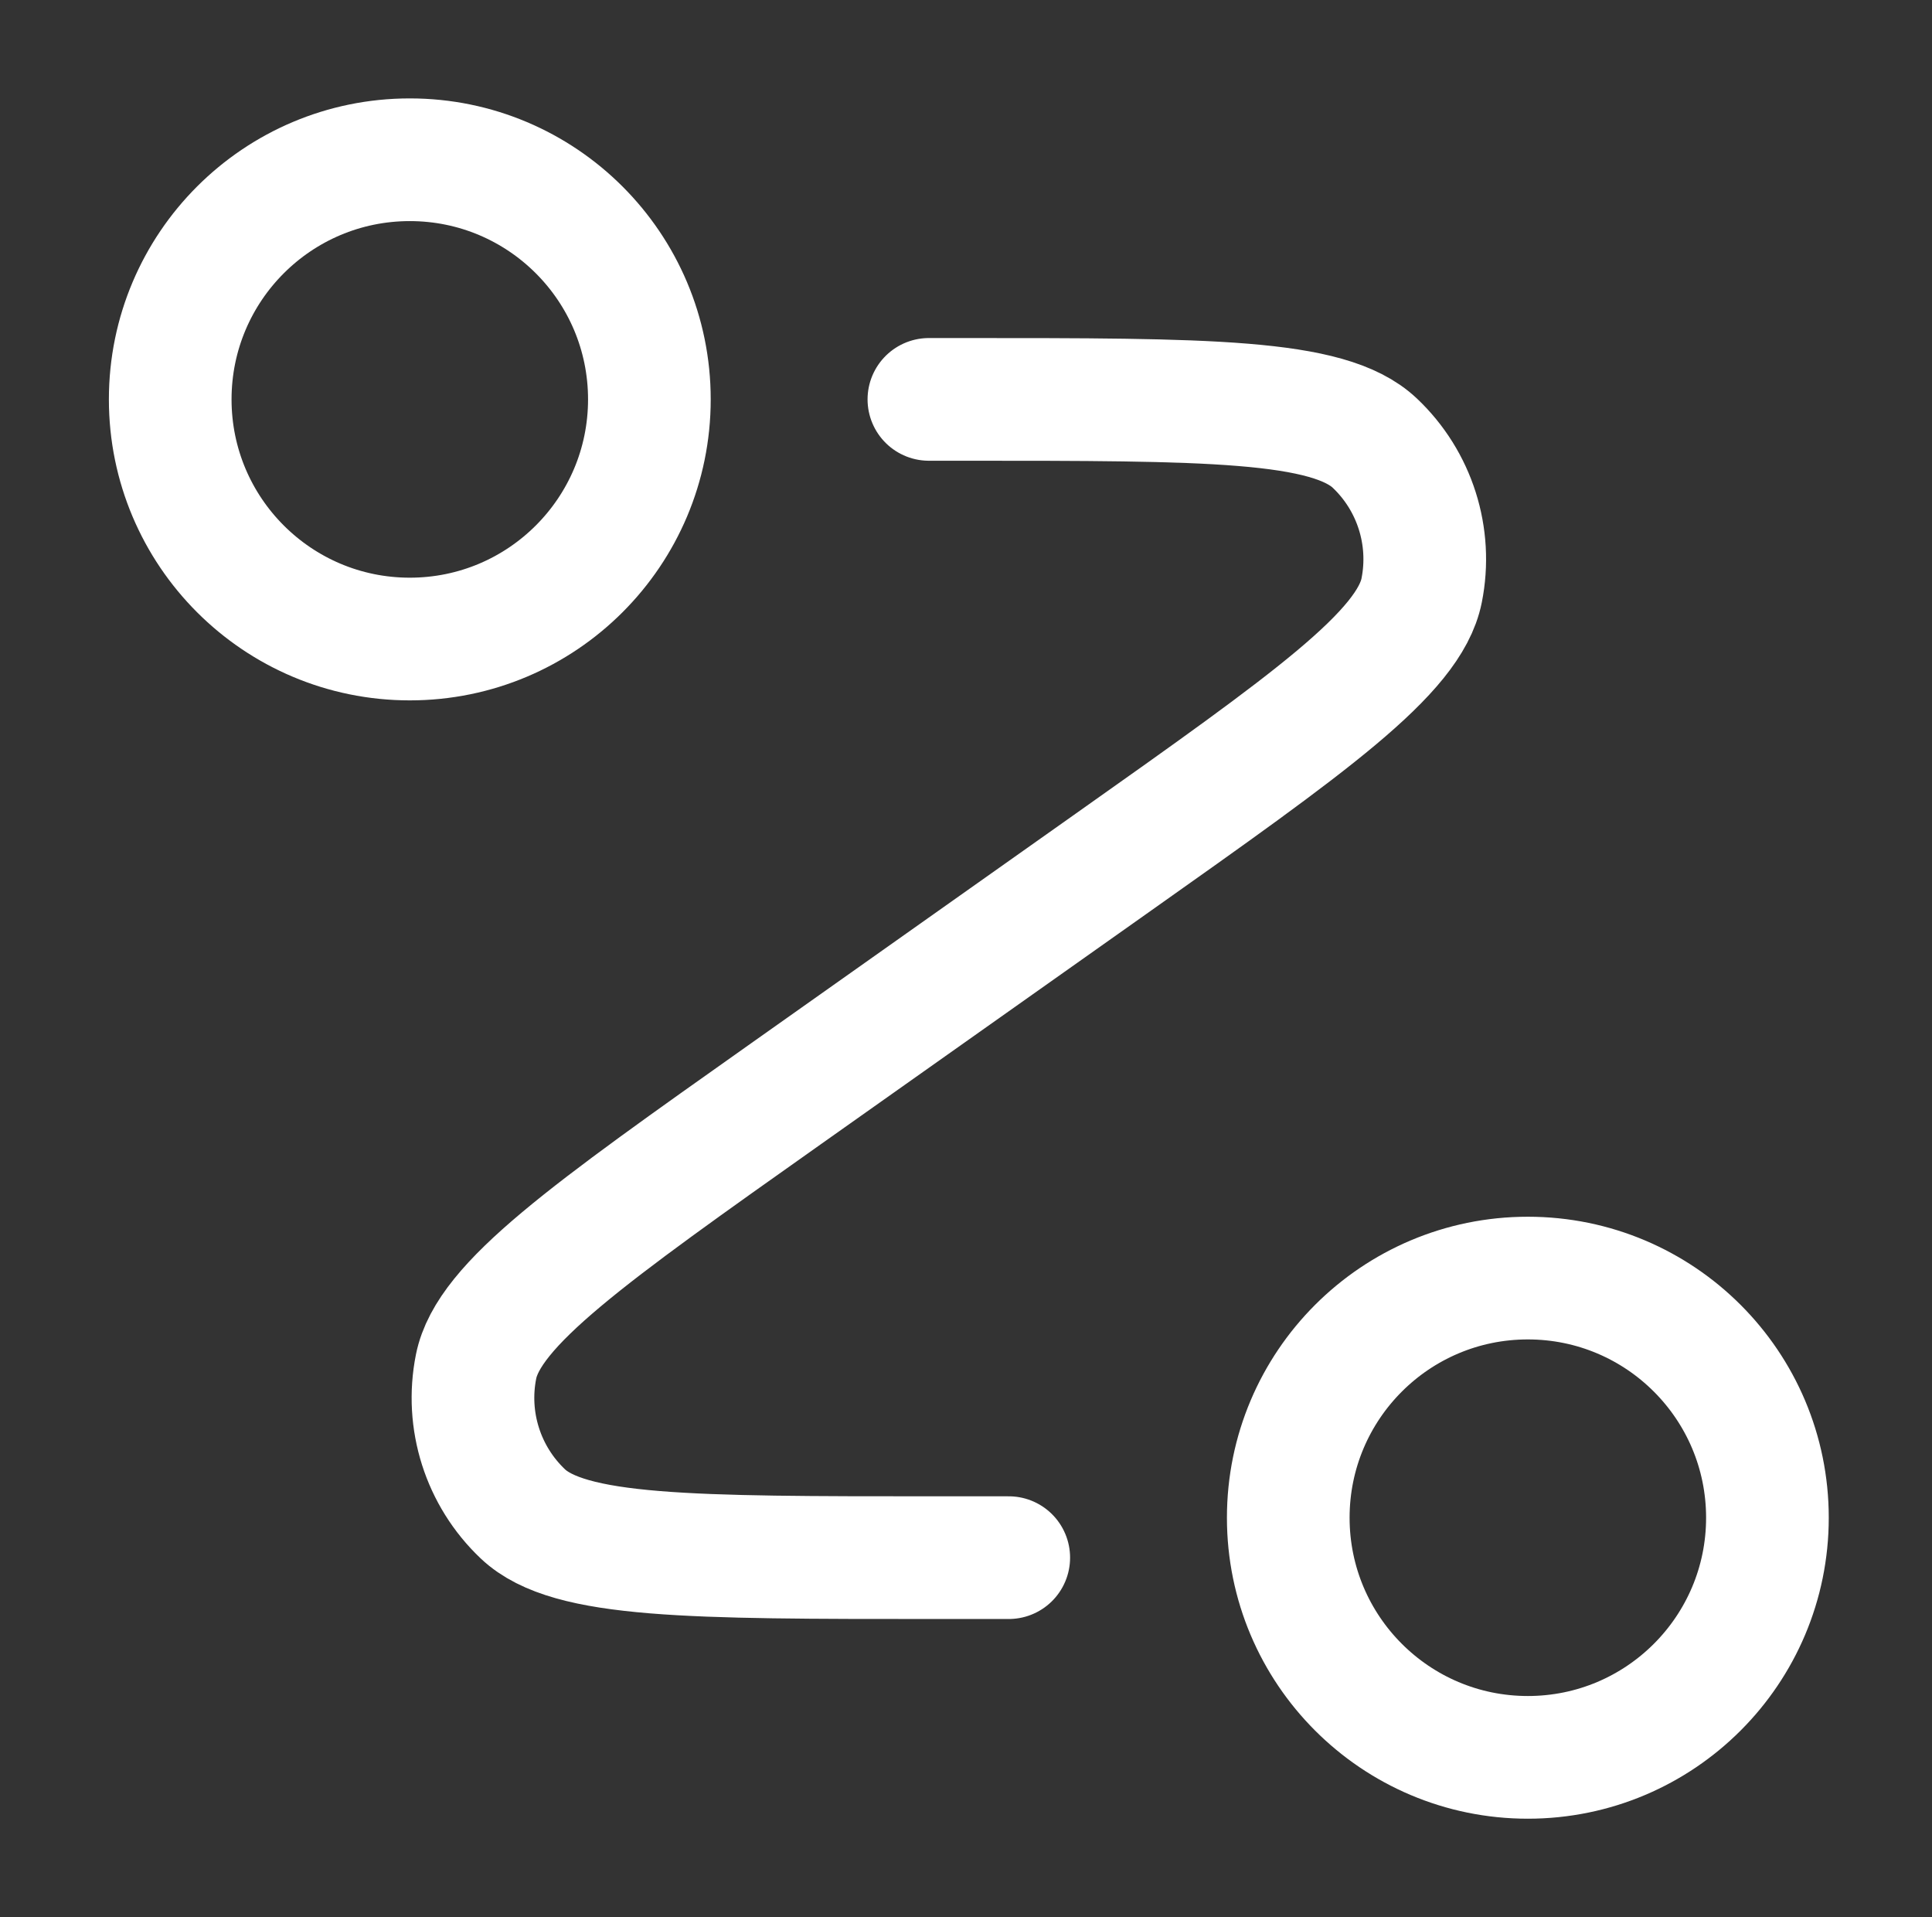 <svg width="126" height="125" viewBox="0 0 126 125" fill="none" xmlns="http://www.w3.org/2000/svg">
<rect x="0" y="0" width="126" height="125" fill="#333333" stroke="none"/>
<path d="M60.58 26.041H62.842C78.713 26.041 86.649 26.041 89.661 28.892C92.265 31.355 93.419 34.985 92.716 38.5C91.903 42.567 85.424 47.15 72.467 56.315L51.297 71.288C38.34 80.453 31.861 85.036 31.048 89.102C30.345 92.618 31.499 96.247 34.102 98.711C37.115 101.562 45.05 101.562 60.921 101.562H65.788M42.351 26.041C42.351 34.67 35.355 41.666 26.726 41.666C18.096 41.666 11.101 34.67 11.101 26.041C11.101 17.412 18.096 10.416 26.726 10.416C35.355 10.416 42.351 17.412 42.351 26.041ZM115.267 98.958C115.267 107.587 108.272 114.583 99.642 114.583C91.013 114.583 84.017 107.587 84.017 98.958C84.017 90.328 91.013 83.333 99.642 83.333C108.272 83.333 115.267 90.328 115.267 98.958Z" stroke="white" stroke-width="8" stroke-linecap="round" stroke-linejoin="round"/>
</svg>
